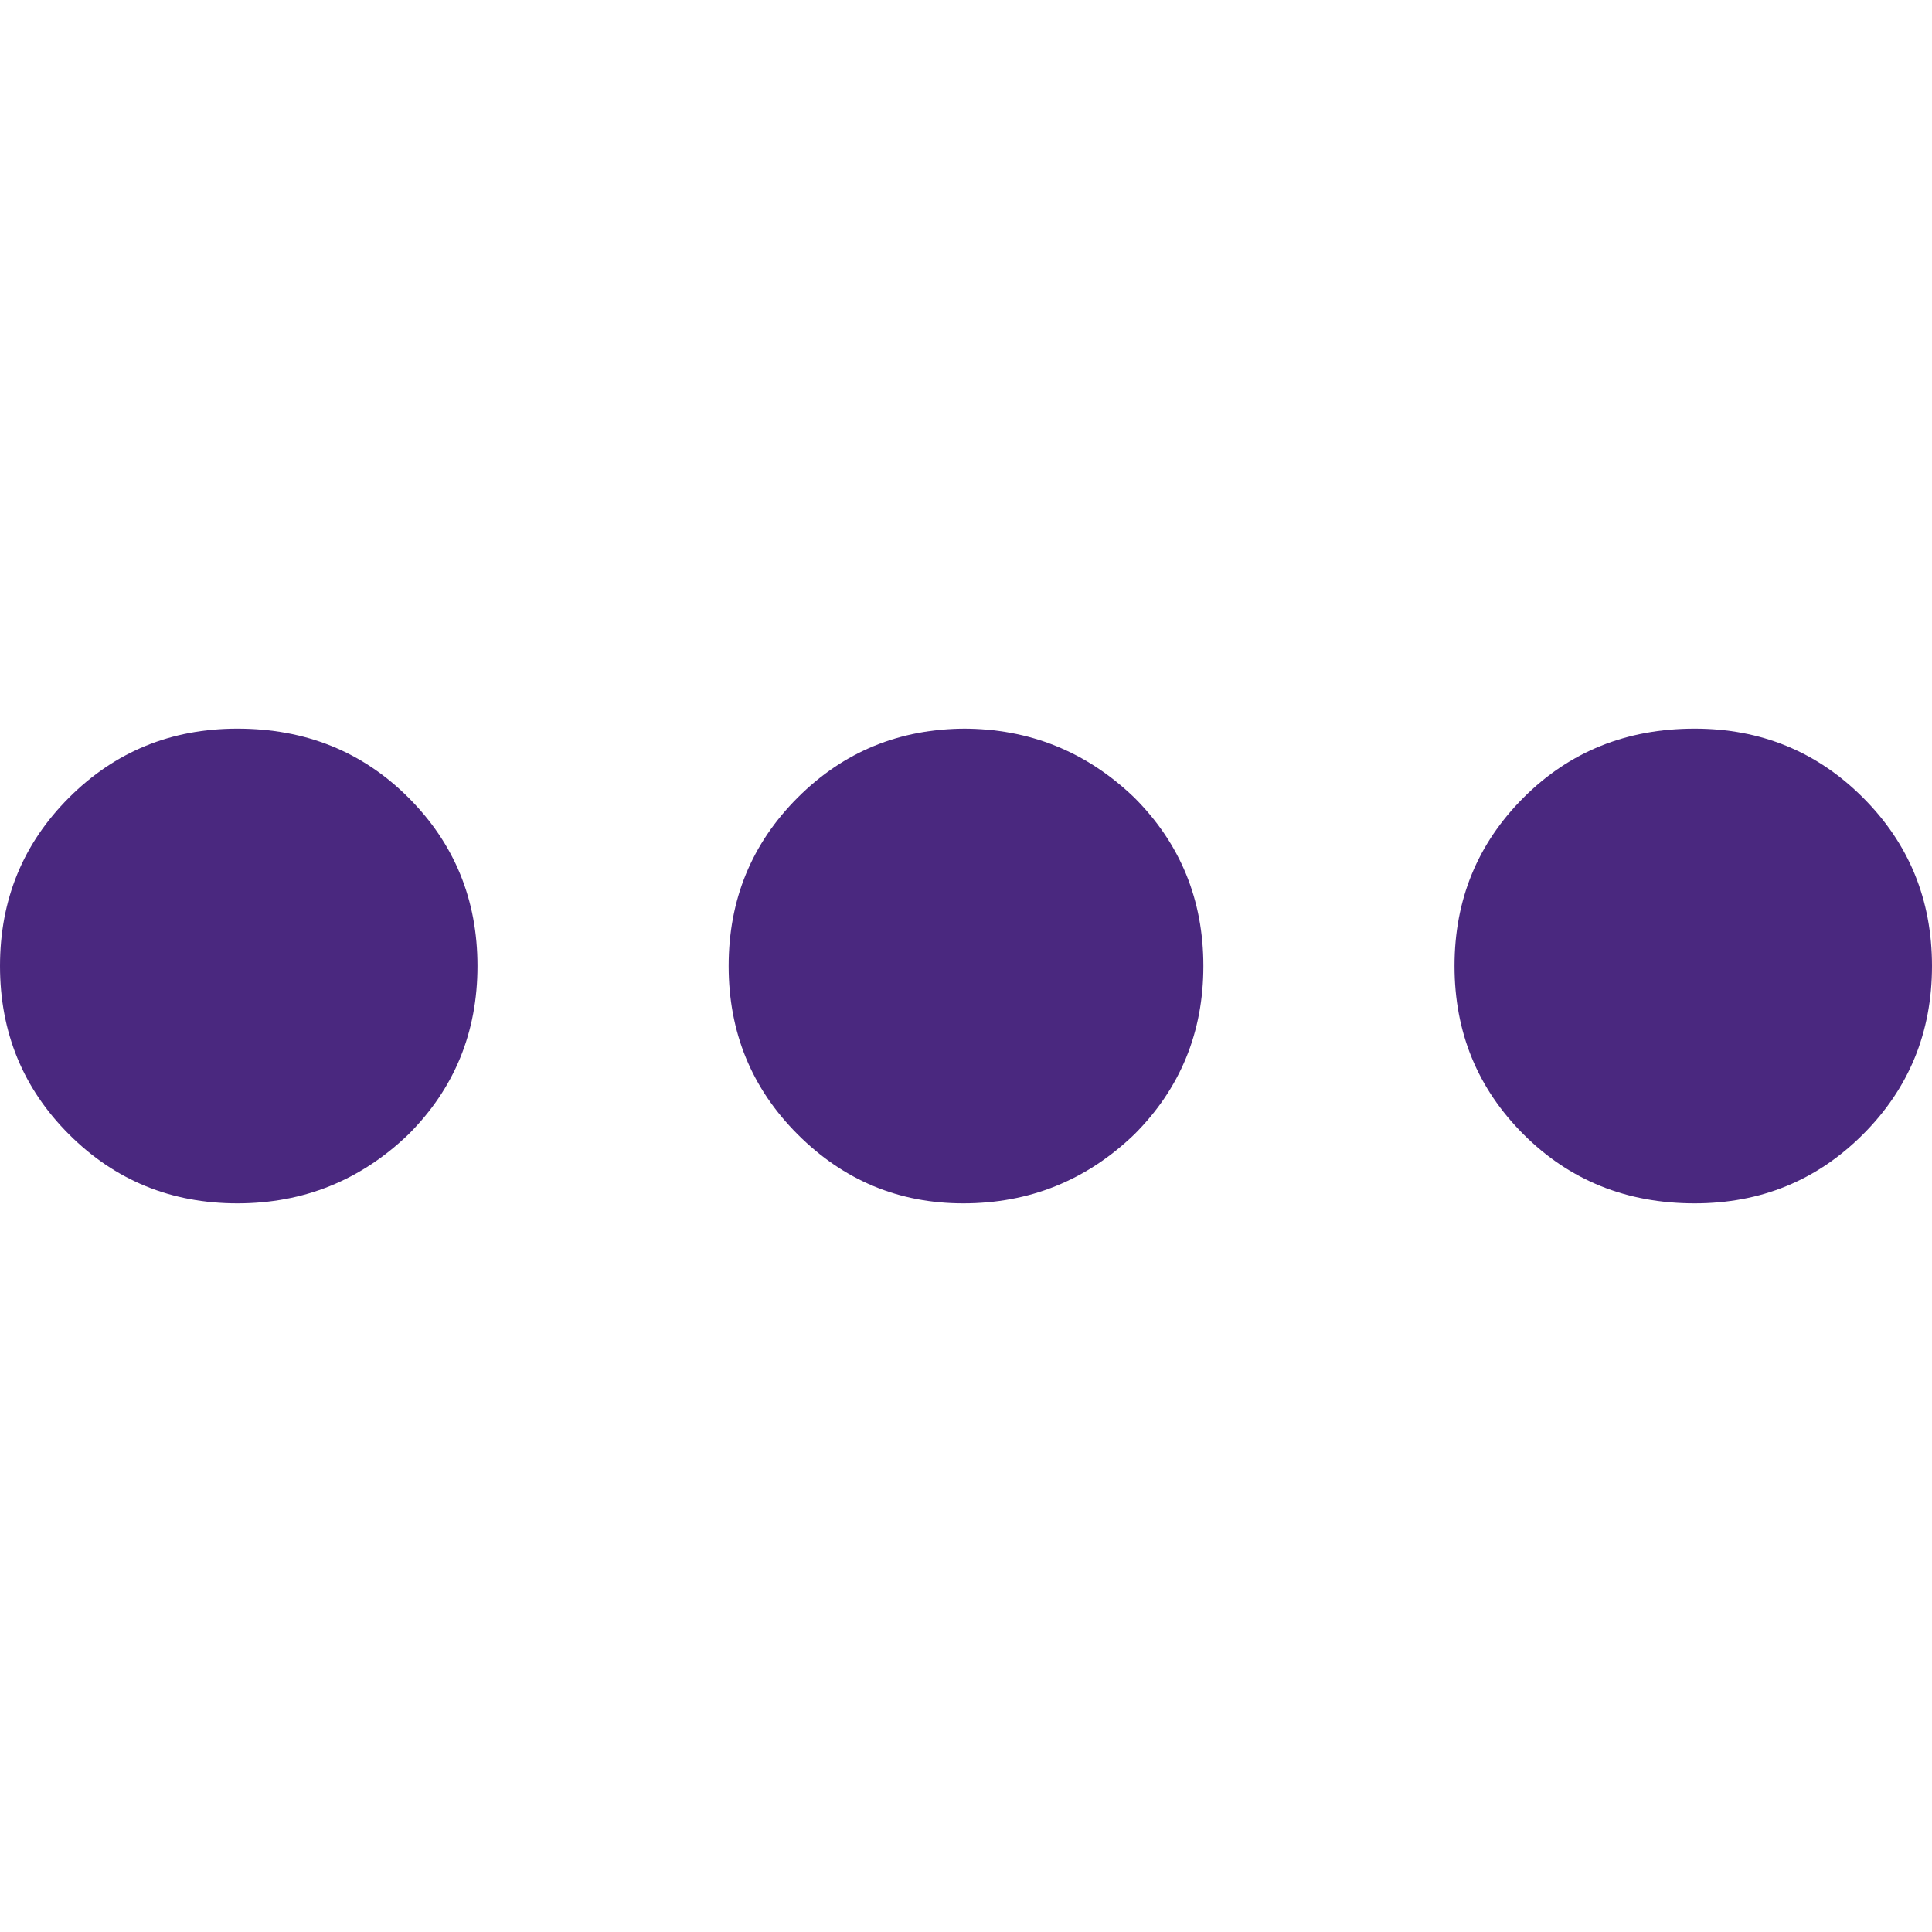 <svg version="1.2" xmlns="http://www.w3.org/2000/svg" viewBox="0 0 70 70" width="70" height="70">
	<title>other-svgrepo-com-svg</title>
	<style>
		.s0 { fill: #4a287f } 
	</style>
	<path id="Layer" class="s0" d="m8.6 26.4q-3.6 0-6.1 2.5-2.5 2.5-2.5 6.1 0 3.6 2.5 6.1 2.5 2.5 6.1 2.5 3.6 0 6.2-2.5 2.5-2.5 2.5-6.1 0-3.6-2.5-6.1-2.5-2.5-6.2-2.5zm26.4 0q-3.6 0-6.1 2.5-2.5 2.5-2.5 6.1 0 3.6 2.5 6.1 2.5 2.5 6 2.5 3.6 0 6.2-2.5 2.5-2.5 2.5-6.1 0-3.6-2.5-6.1-2.6-2.5-6.2-2.5zm26.4 0q-3.7 0-6.2 2.5-2.5 2.5-2.5 6.1 0 3.6 2.5 6.1 2.5 2.5 6.2 2.5 3.6 0 6.1-2.5 2.5-2.5 2.5-6.1 0-3.6-2.5-6.1-2.5-2.5-6.1-2.5z"/>
</svg>
